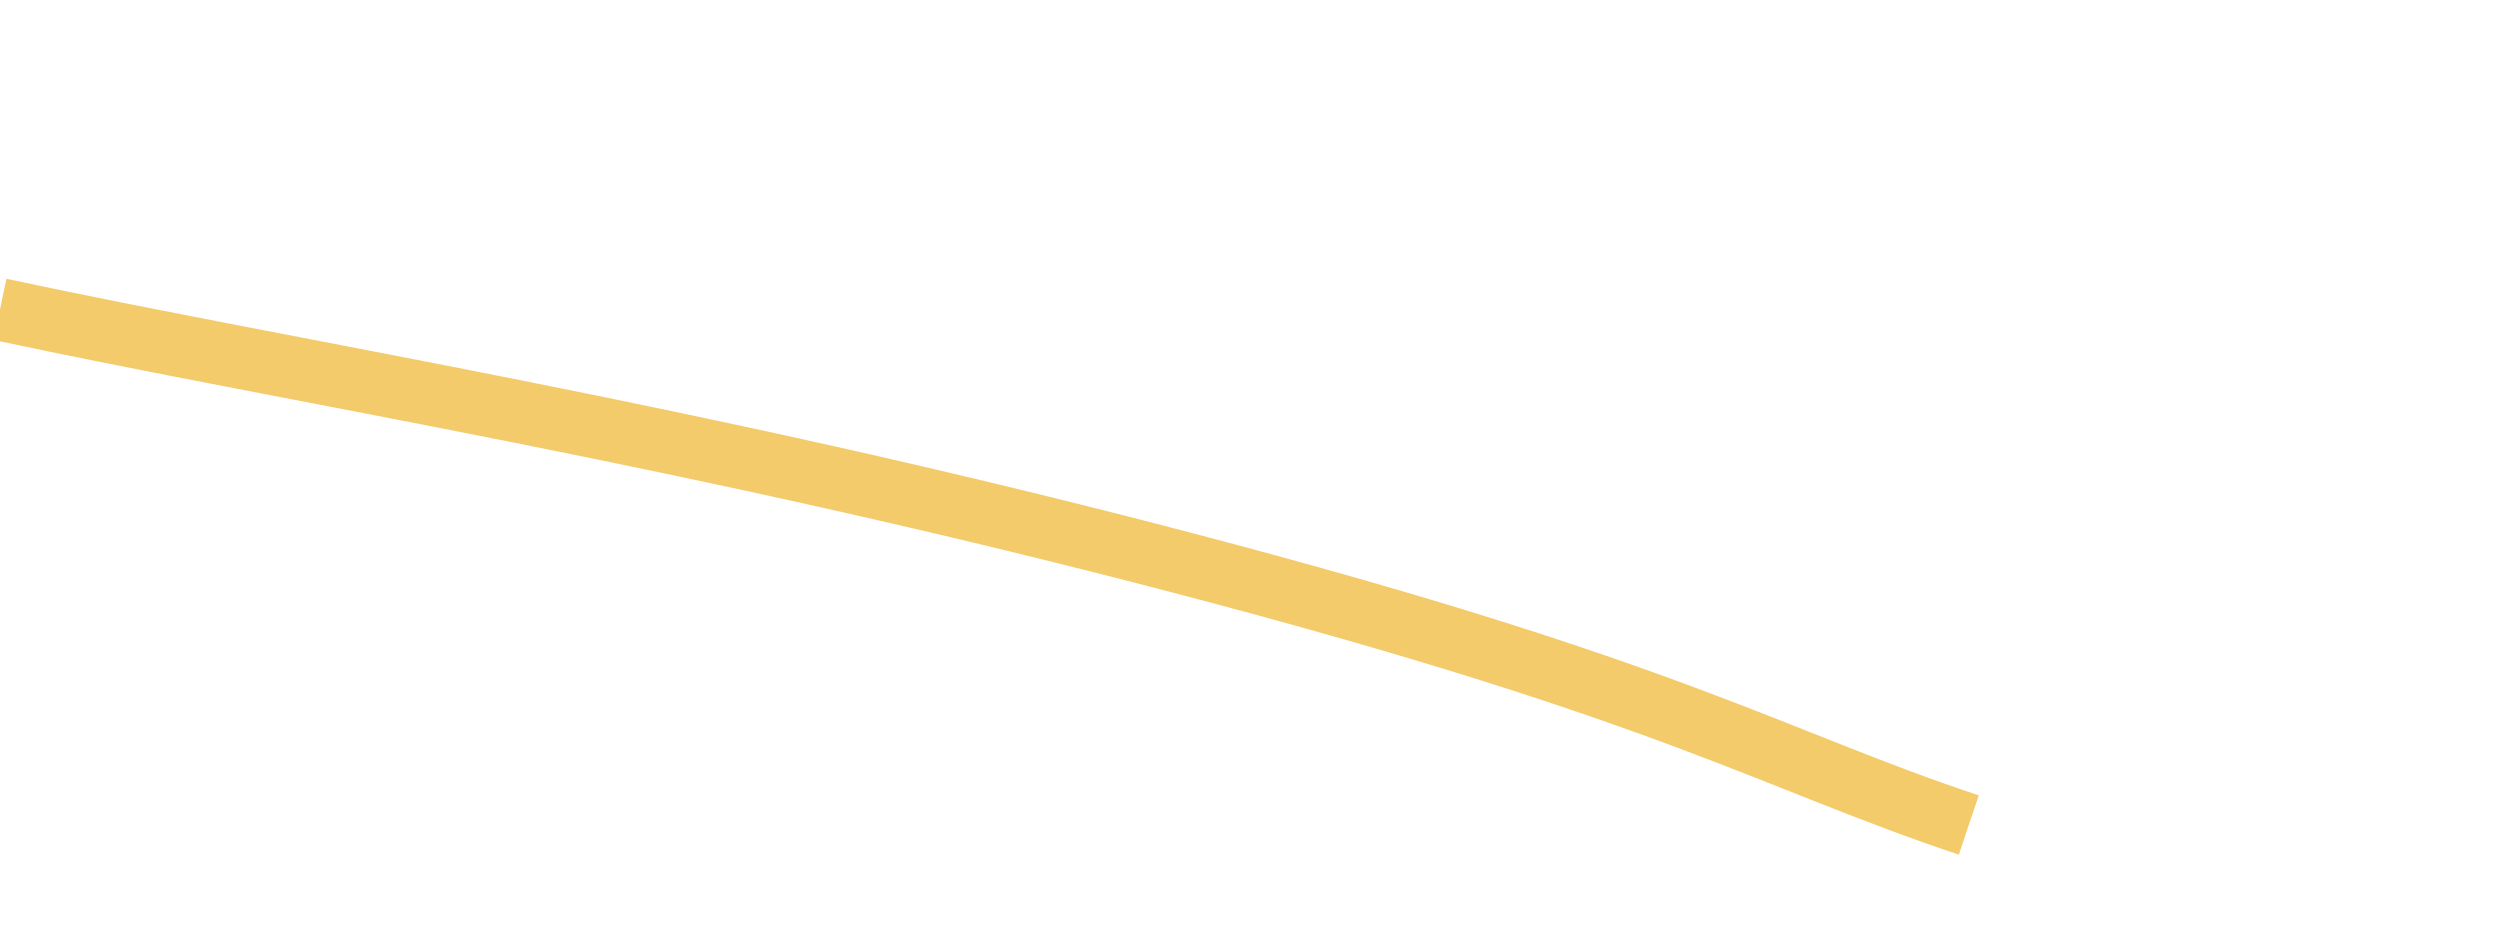 <?xml version="1.0" encoding="UTF-8"?>
<svg xmlns="http://www.w3.org/2000/svg" viewBox="0 0 80 30">
  <path d="M 0,9.9 c 9.45,2.025 22.05,3.975 37.8,8.1 c 15.75,4.125 18.9,6.3 25.2,8.4" vector-effect="non-scaling-stroke" stroke-dasharray="66" stroke-dashoffset="132" stroke="#F3CB6B" fill="none" stroke-width="2px"></path>
</svg>
